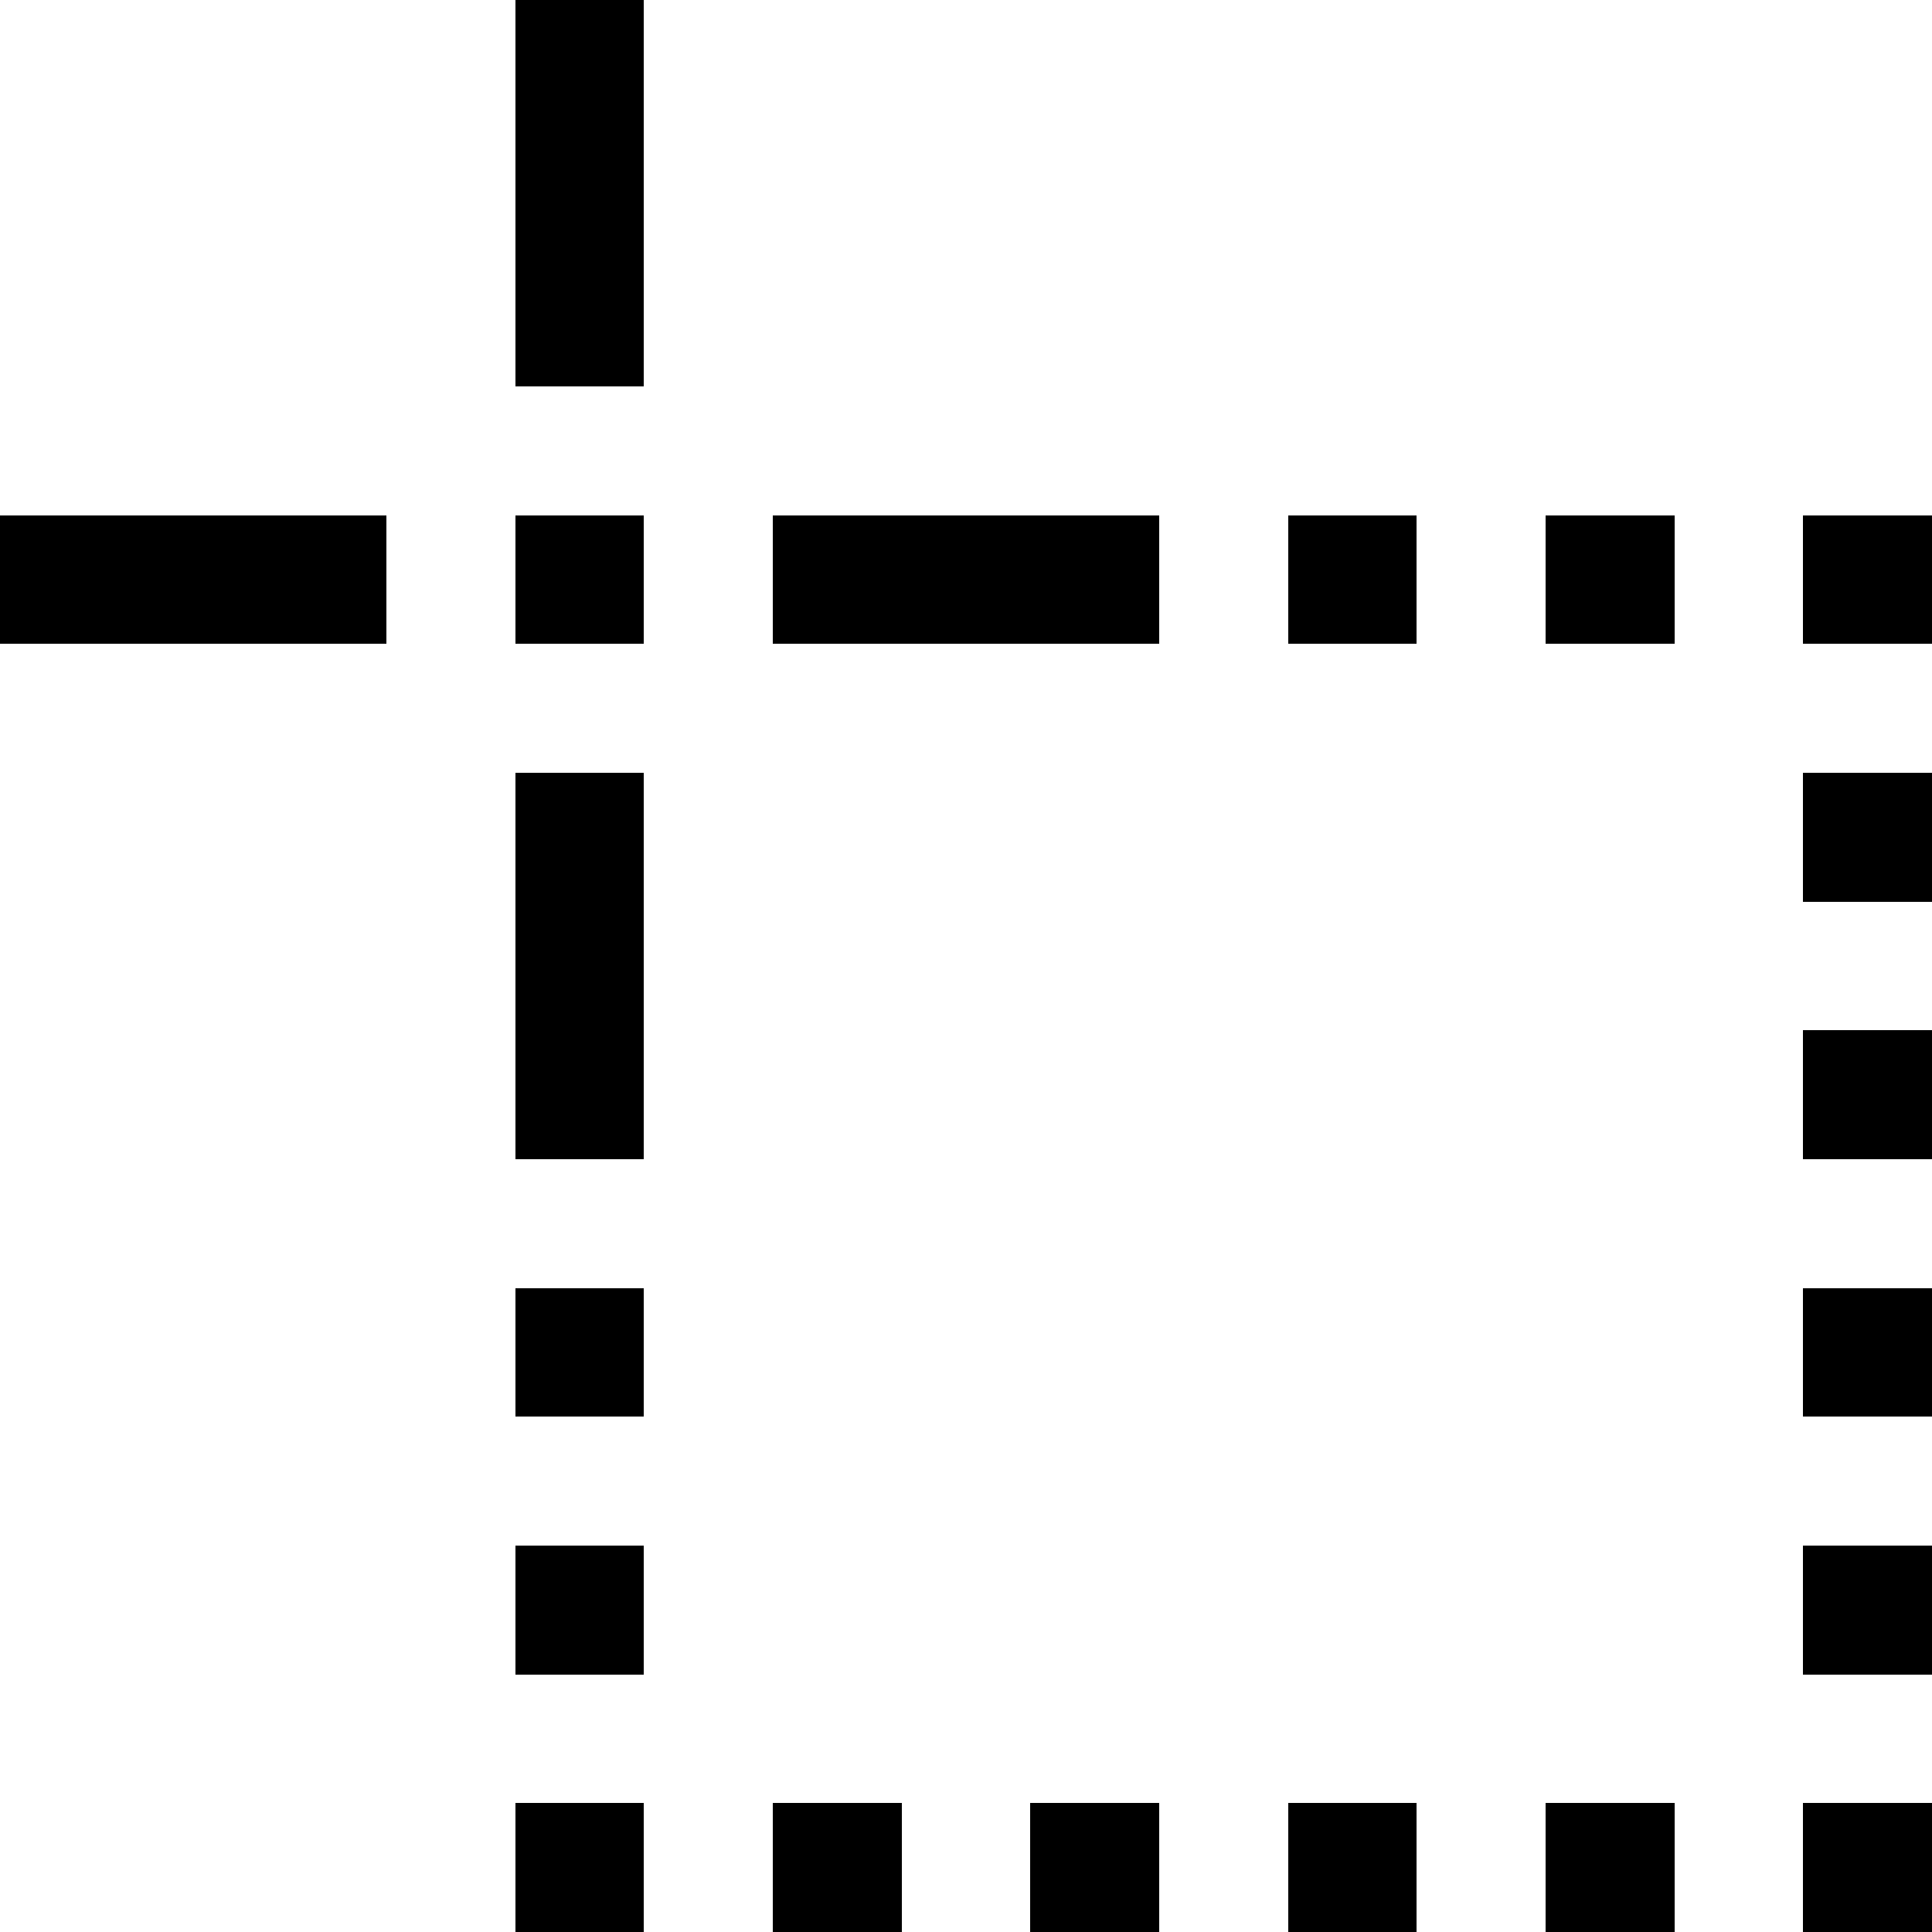 <?xml version="1.0" encoding="UTF-8" standalone="no"?><svg xmlns="http://www.w3.org/2000/svg" id="pixel-coordinates" width="15" height="15" viewBox="0 0 15 15" preserveAspectRatio="xMidYMid meet" rendering="crispEdges"><rect id="5-1" x="4" y="0" width="1" height="1" shape-rendering="crispEdges" style="fill:#000000;opacity:255;"></rect><rect id="5-2" x="4" y="1" width="1" height="1" shape-rendering="crispEdges" style="fill:#000000;opacity:255;"></rect><rect id="5-3" x="4" y="2" width="1" height="1" shape-rendering="crispEdges" style="fill:#000000;opacity:255;"></rect><rect id="1-5" x="0" y="4" width="1" height="1" shape-rendering="crispEdges" style="fill:#000000;opacity:255;"></rect><rect id="2-5" x="1" y="4" width="1" height="1" shape-rendering="crispEdges" style="fill:#000000;opacity:255;"></rect><rect id="3-5" x="2" y="4" width="1" height="1" shape-rendering="crispEdges" style="fill:#000000;opacity:255;"></rect><rect id="5-5" x="4" y="4" width="1" height="1" shape-rendering="crispEdges" style="fill:#000000;opacity:255;"></rect><rect id="7-5" x="6" y="4" width="1" height="1" shape-rendering="crispEdges" style="fill:#000000;opacity:255;"></rect><rect id="8-5" x="7" y="4" width="1" height="1" shape-rendering="crispEdges" style="fill:#000000;opacity:255;"></rect><rect id="9-5" x="8" y="4" width="1" height="1" shape-rendering="crispEdges" style="fill:#000000;opacity:255;"></rect><rect id="11-5" x="10" y="4" width="1" height="1" shape-rendering="crispEdges" style="fill:#000000;opacity:255;"></rect><rect id="13-5" x="12" y="4" width="1" height="1" shape-rendering="crispEdges" style="fill:#000000;opacity:255;"></rect><rect id="15-5" x="14" y="4" width="1" height="1" shape-rendering="crispEdges" style="fill:#000000;opacity:255;"></rect><rect id="5-7" x="4" y="6" width="1" height="1" shape-rendering="crispEdges" style="fill:#000000;opacity:255;"></rect><rect id="15-7" x="14" y="6" width="1" height="1" shape-rendering="crispEdges" style="fill:#000000;opacity:255;"></rect><rect id="5-8" x="4" y="7" width="1" height="1" shape-rendering="crispEdges" style="fill:#000000;opacity:255;"></rect><rect id="5-9" x="4" y="8" width="1" height="1" shape-rendering="crispEdges" style="fill:#000000;opacity:255;"></rect><rect id="15-9" x="14" y="8" width="1" height="1" shape-rendering="crispEdges" style="fill:#000000;opacity:255;"></rect><rect id="5-11" x="4" y="10" width="1" height="1" shape-rendering="crispEdges" style="fill:#000000;opacity:255;"></rect><rect id="15-11" x="14" y="10" width="1" height="1" shape-rendering="crispEdges" style="fill:#000000;opacity:255;"></rect><rect id="5-13" x="4" y="12" width="1" height="1" shape-rendering="crispEdges" style="fill:#000000;opacity:255;"></rect><rect id="15-13" x="14" y="12" width="1" height="1" shape-rendering="crispEdges" style="fill:#000000;opacity:255;"></rect><rect id="5-15" x="4" y="14" width="1" height="1" shape-rendering="crispEdges" style="fill:#000000;opacity:255;"></rect><rect id="7-15" x="6" y="14" width="1" height="1" shape-rendering="crispEdges" style="fill:#000000;opacity:255;"></rect><rect id="9-15" x="8" y="14" width="1" height="1" shape-rendering="crispEdges" style="fill:#000000;opacity:255;"></rect><rect id="11-15" x="10" y="14" width="1" height="1" shape-rendering="crispEdges" style="fill:#000000;opacity:255;"></rect><rect id="13-15" x="12" y="14" width="1" height="1" shape-rendering="crispEdges" style="fill:#000000;opacity:255;"></rect><rect id="15-15" x="14" y="14" width="1" height="1" shape-rendering="crispEdges" style="fill:#000000;opacity:255;"></rect></svg>